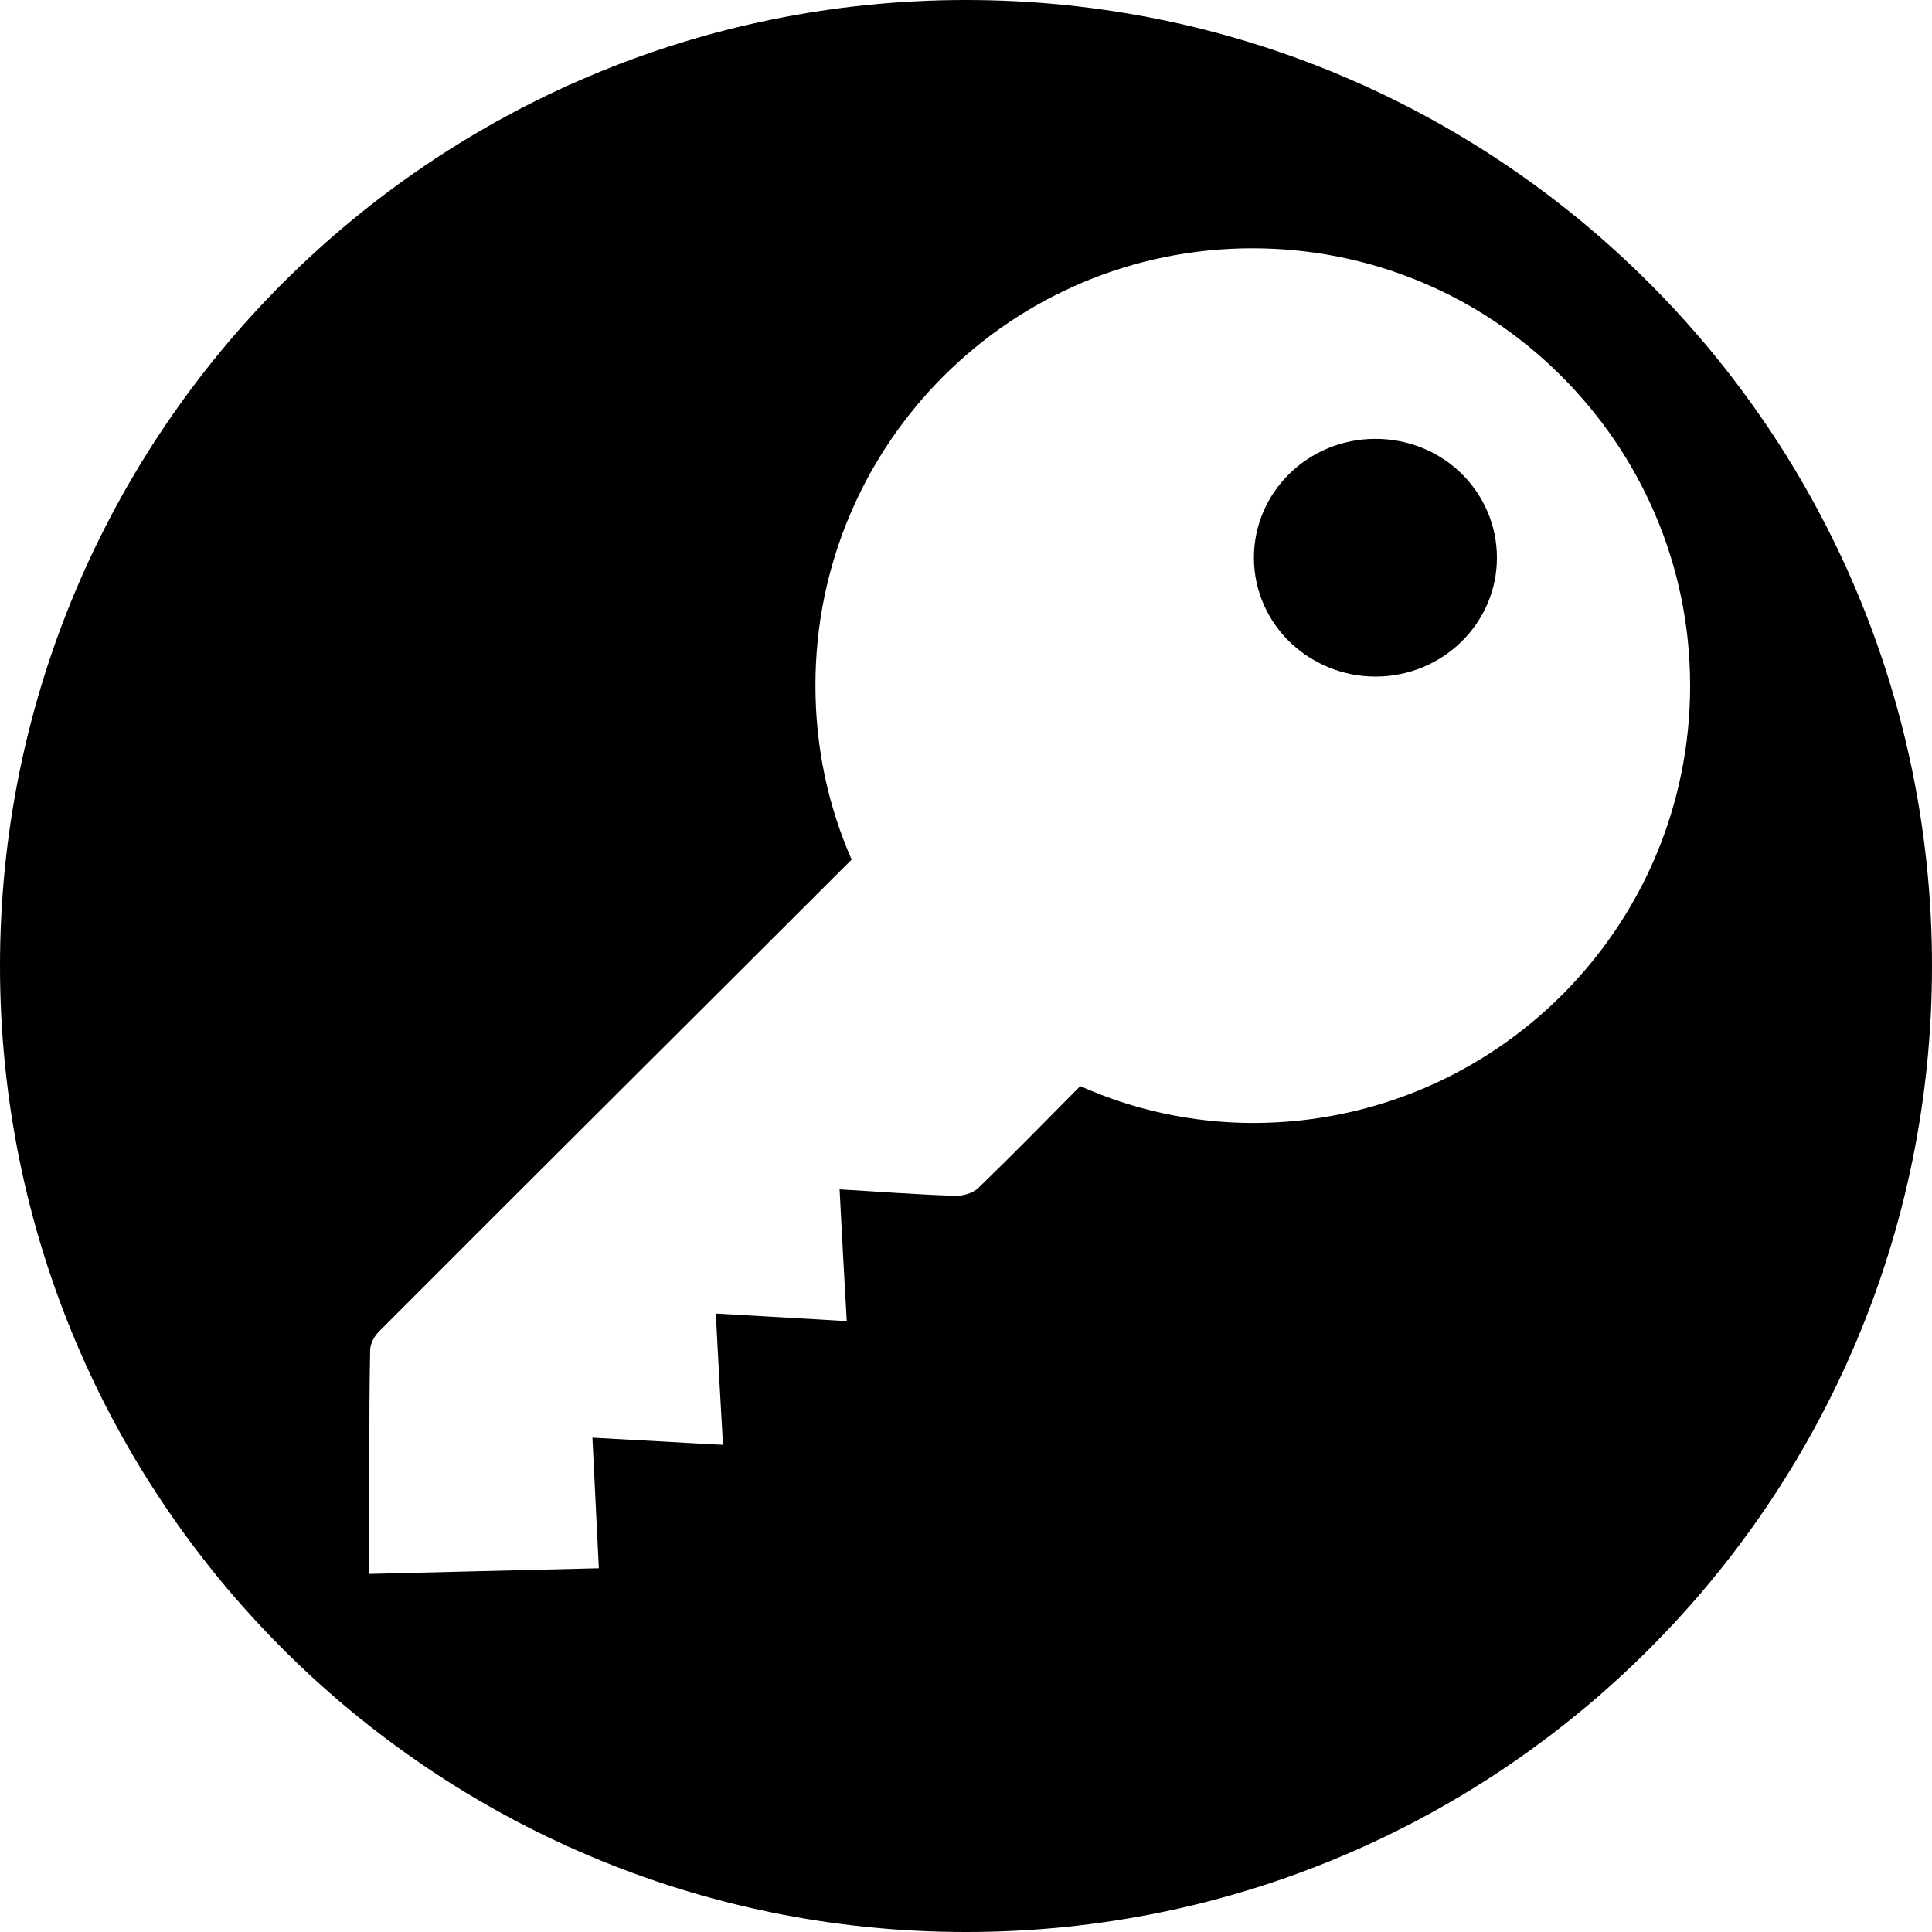 <svg xmlns="http://www.w3.org/2000/svg" xml:space="preserve" viewBox="0 0 512 512"><path d="M387.3 125.5c5.8 5.7 9.4 13.6 9.4 22.3 0 17.4-14.4 31.5-32.2 31.5-8.5 0-16.3-3.3-22.1-8.6-6.2-5.7-10.1-13.9-10.1-22.9 0-17.4 14.4-31.5 32.2-31.5 8.9 0 17 3.5 22.8 9.2M512 256c0 141.4-114.6 256-256 256S0 397.4 0 256 114.6 0 256 0s256 114.6 256 256m-64.1-74.3c0-32.3-13.3-61.5-34.6-82.5-20.9-20.7-49.7-33.4-81.4-33.4-63.9 0-115.8 51.8-115.8 115.8 0 16.6 3.4 32.1 9.6 46.2 0 .1.1.2.1.3 0-.1-.1-.2-.1-.3-41.5 41.5-83.8 83.5-125.3 125.1-1.2 1.2-2.2 3.1-2.3 4.7-.4 19.1-.1 40.4-.4 59.5 0-.2-.1-.4 0 0s0 .2 0 0c20.2-.5 40.4-1 61-1.5-.6-11.7-1.1-22.8-1.7-34.6 11.6.6 22.9 1.3 34.6 1.9-.7-12-1.3-23.2-1.9-34.8 11.8.7 22.9 1.3 34.7 2-.7-12-1.3-23.4-1.9-34.9 10.7.6 20.6 1.4 30.6 1.7 2.1.1 4.7-.7 6.2-2.1 9-8.7 18.2-18.1 27-27h-.1c14.1 6.3 29.7 9.8 46 9.8 63.9-.1 115.7-51.9 115.7-115.9"/></svg>